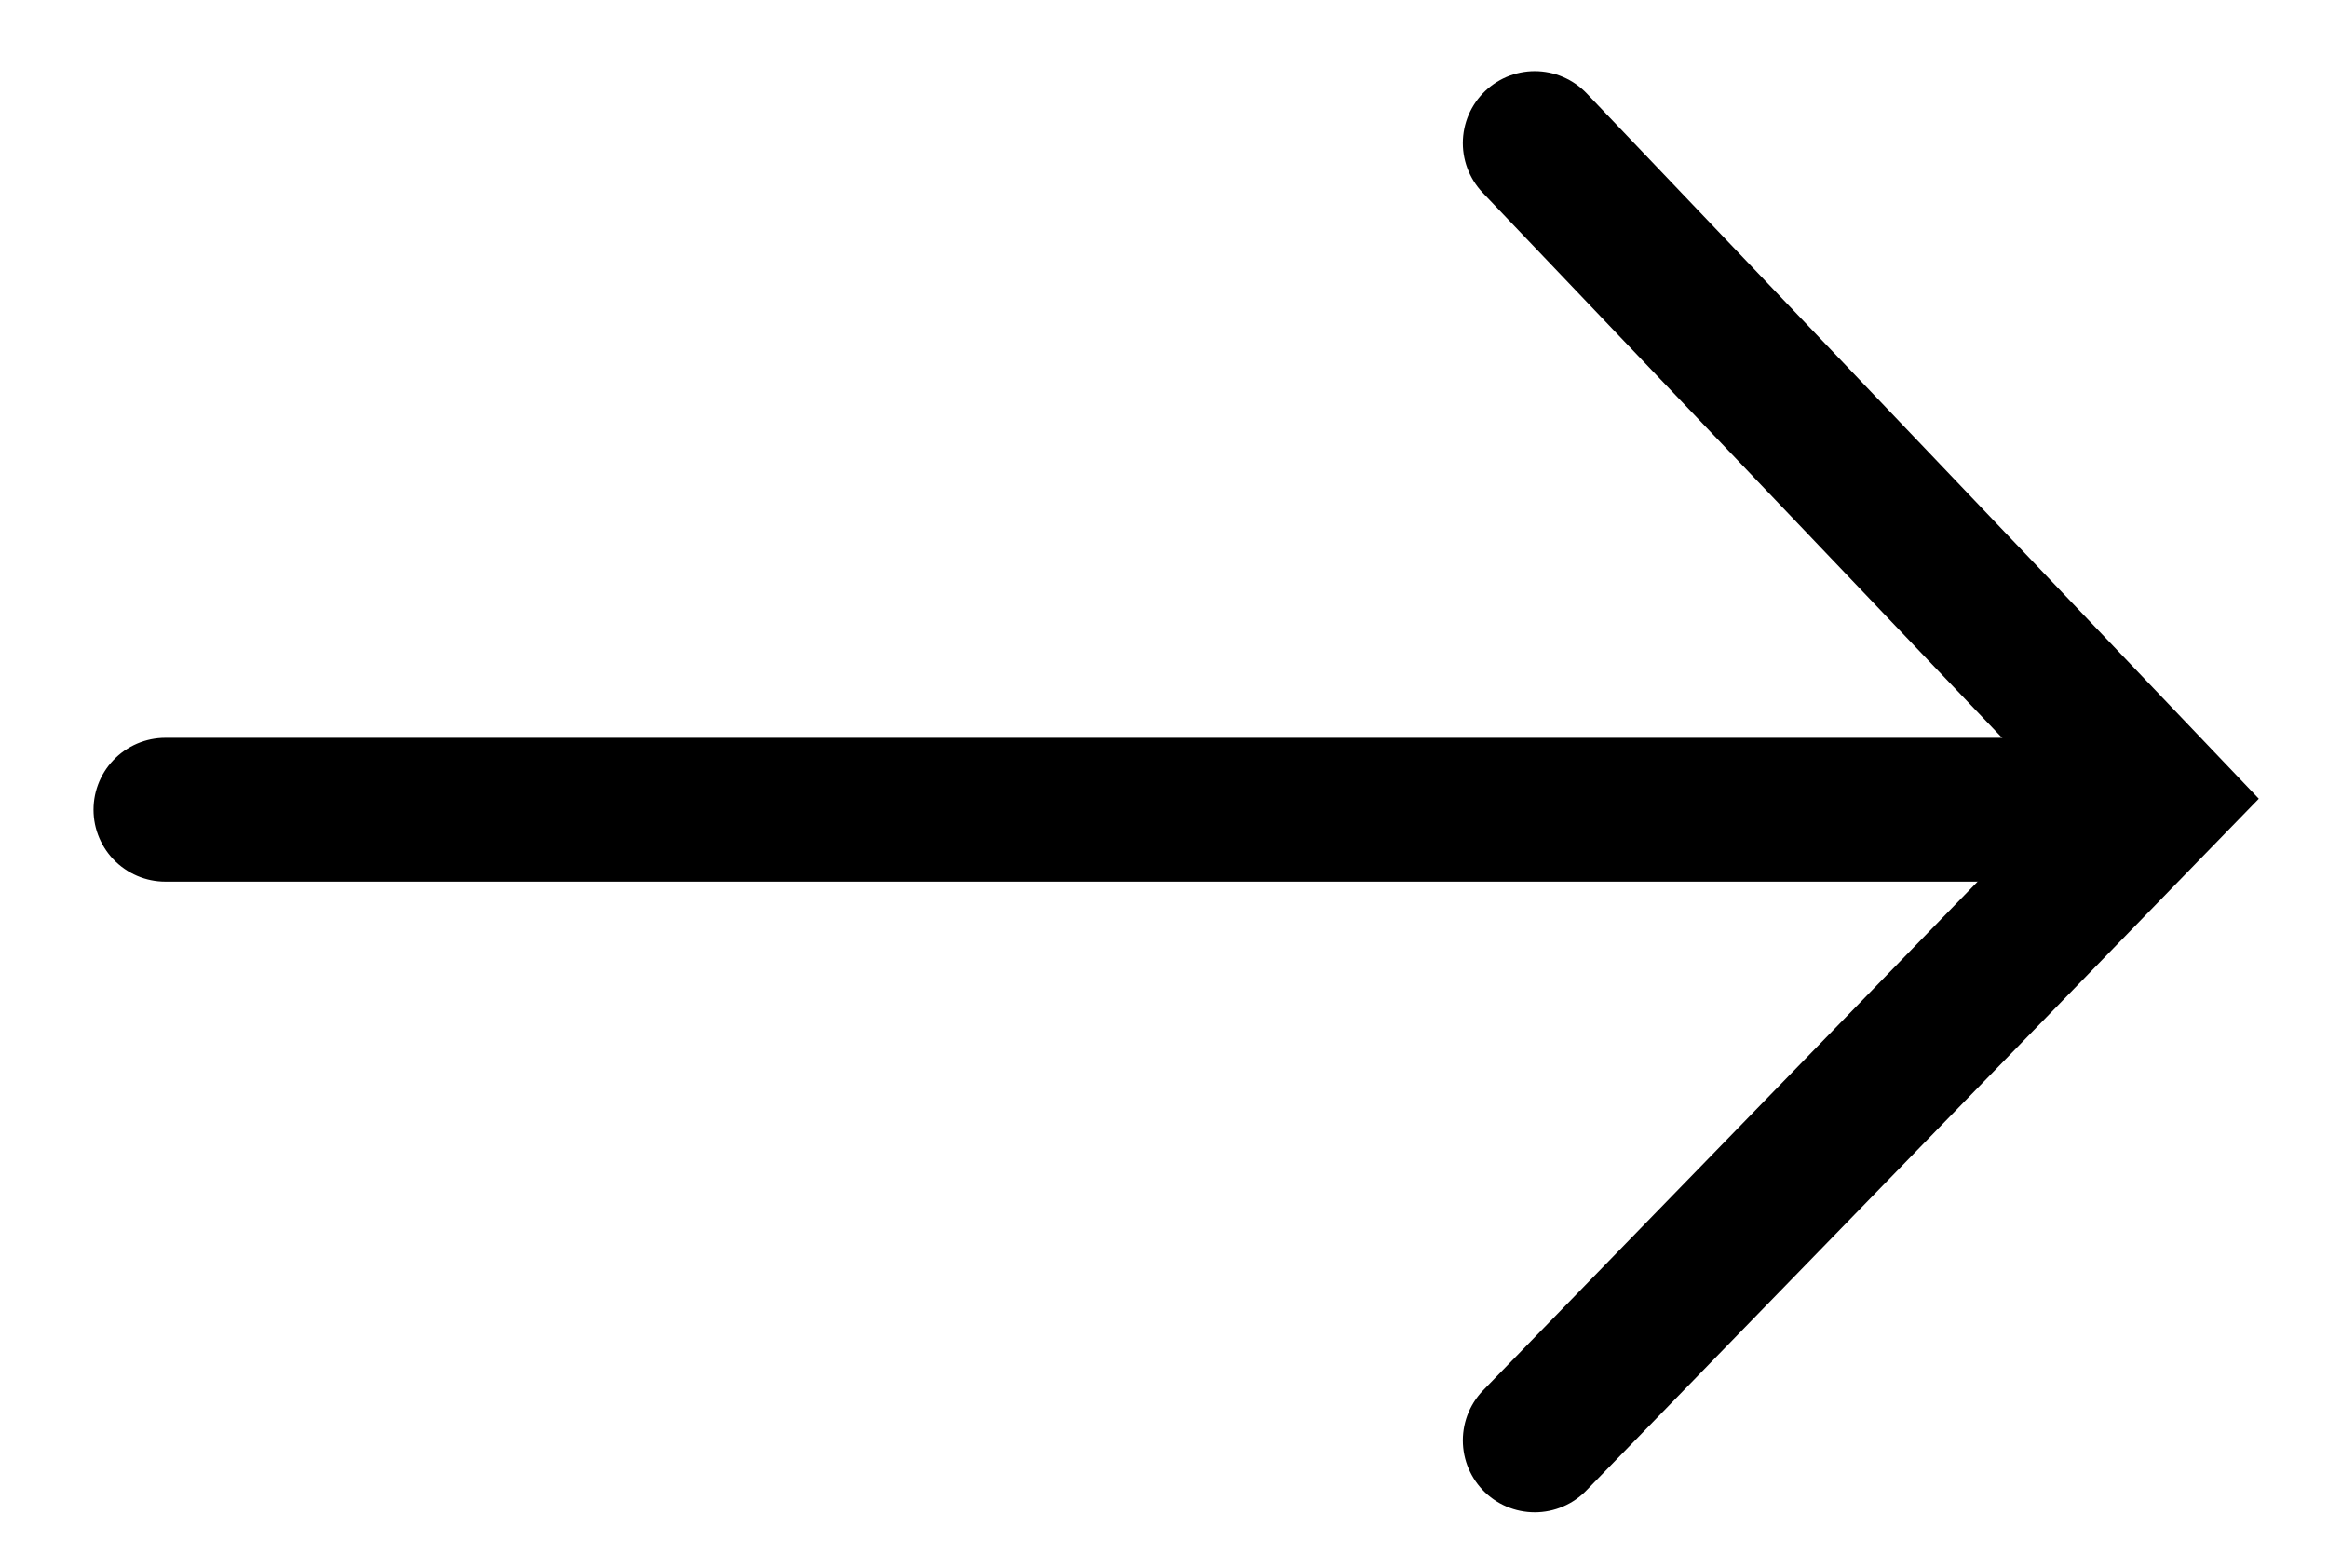 <?xml version="1.0" encoding="utf-8"?>
<!-- Generator: Adobe Illustrator 23.0.1, SVG Export Plug-In . SVG Version: 6.00 Build 0)  -->
<svg version="1.1" id="Calque_2" xmlns="http://www.w3.org/2000/svg" xmlns:xlink="http://www.w3.org/1999/xlink" x="0px" y="0px"
	 viewBox="0 0 32.37 21.8" style="enable-background:new 0 0 32.37 21.8;" xml:space="preserve">
<style type="text/css">
	.st0{fill:none;stroke:#000000;stroke-width:2;stroke-linecap:round;stroke-miterlimit:10;}
</style>
<line class="st0" x1="2.3" y1="11.26" x2="29.69" y2="11.26"/>
<polyline class="st0" points="21.34,1.99 30.02,11.1 21.34,20.03 "/>
</svg>

